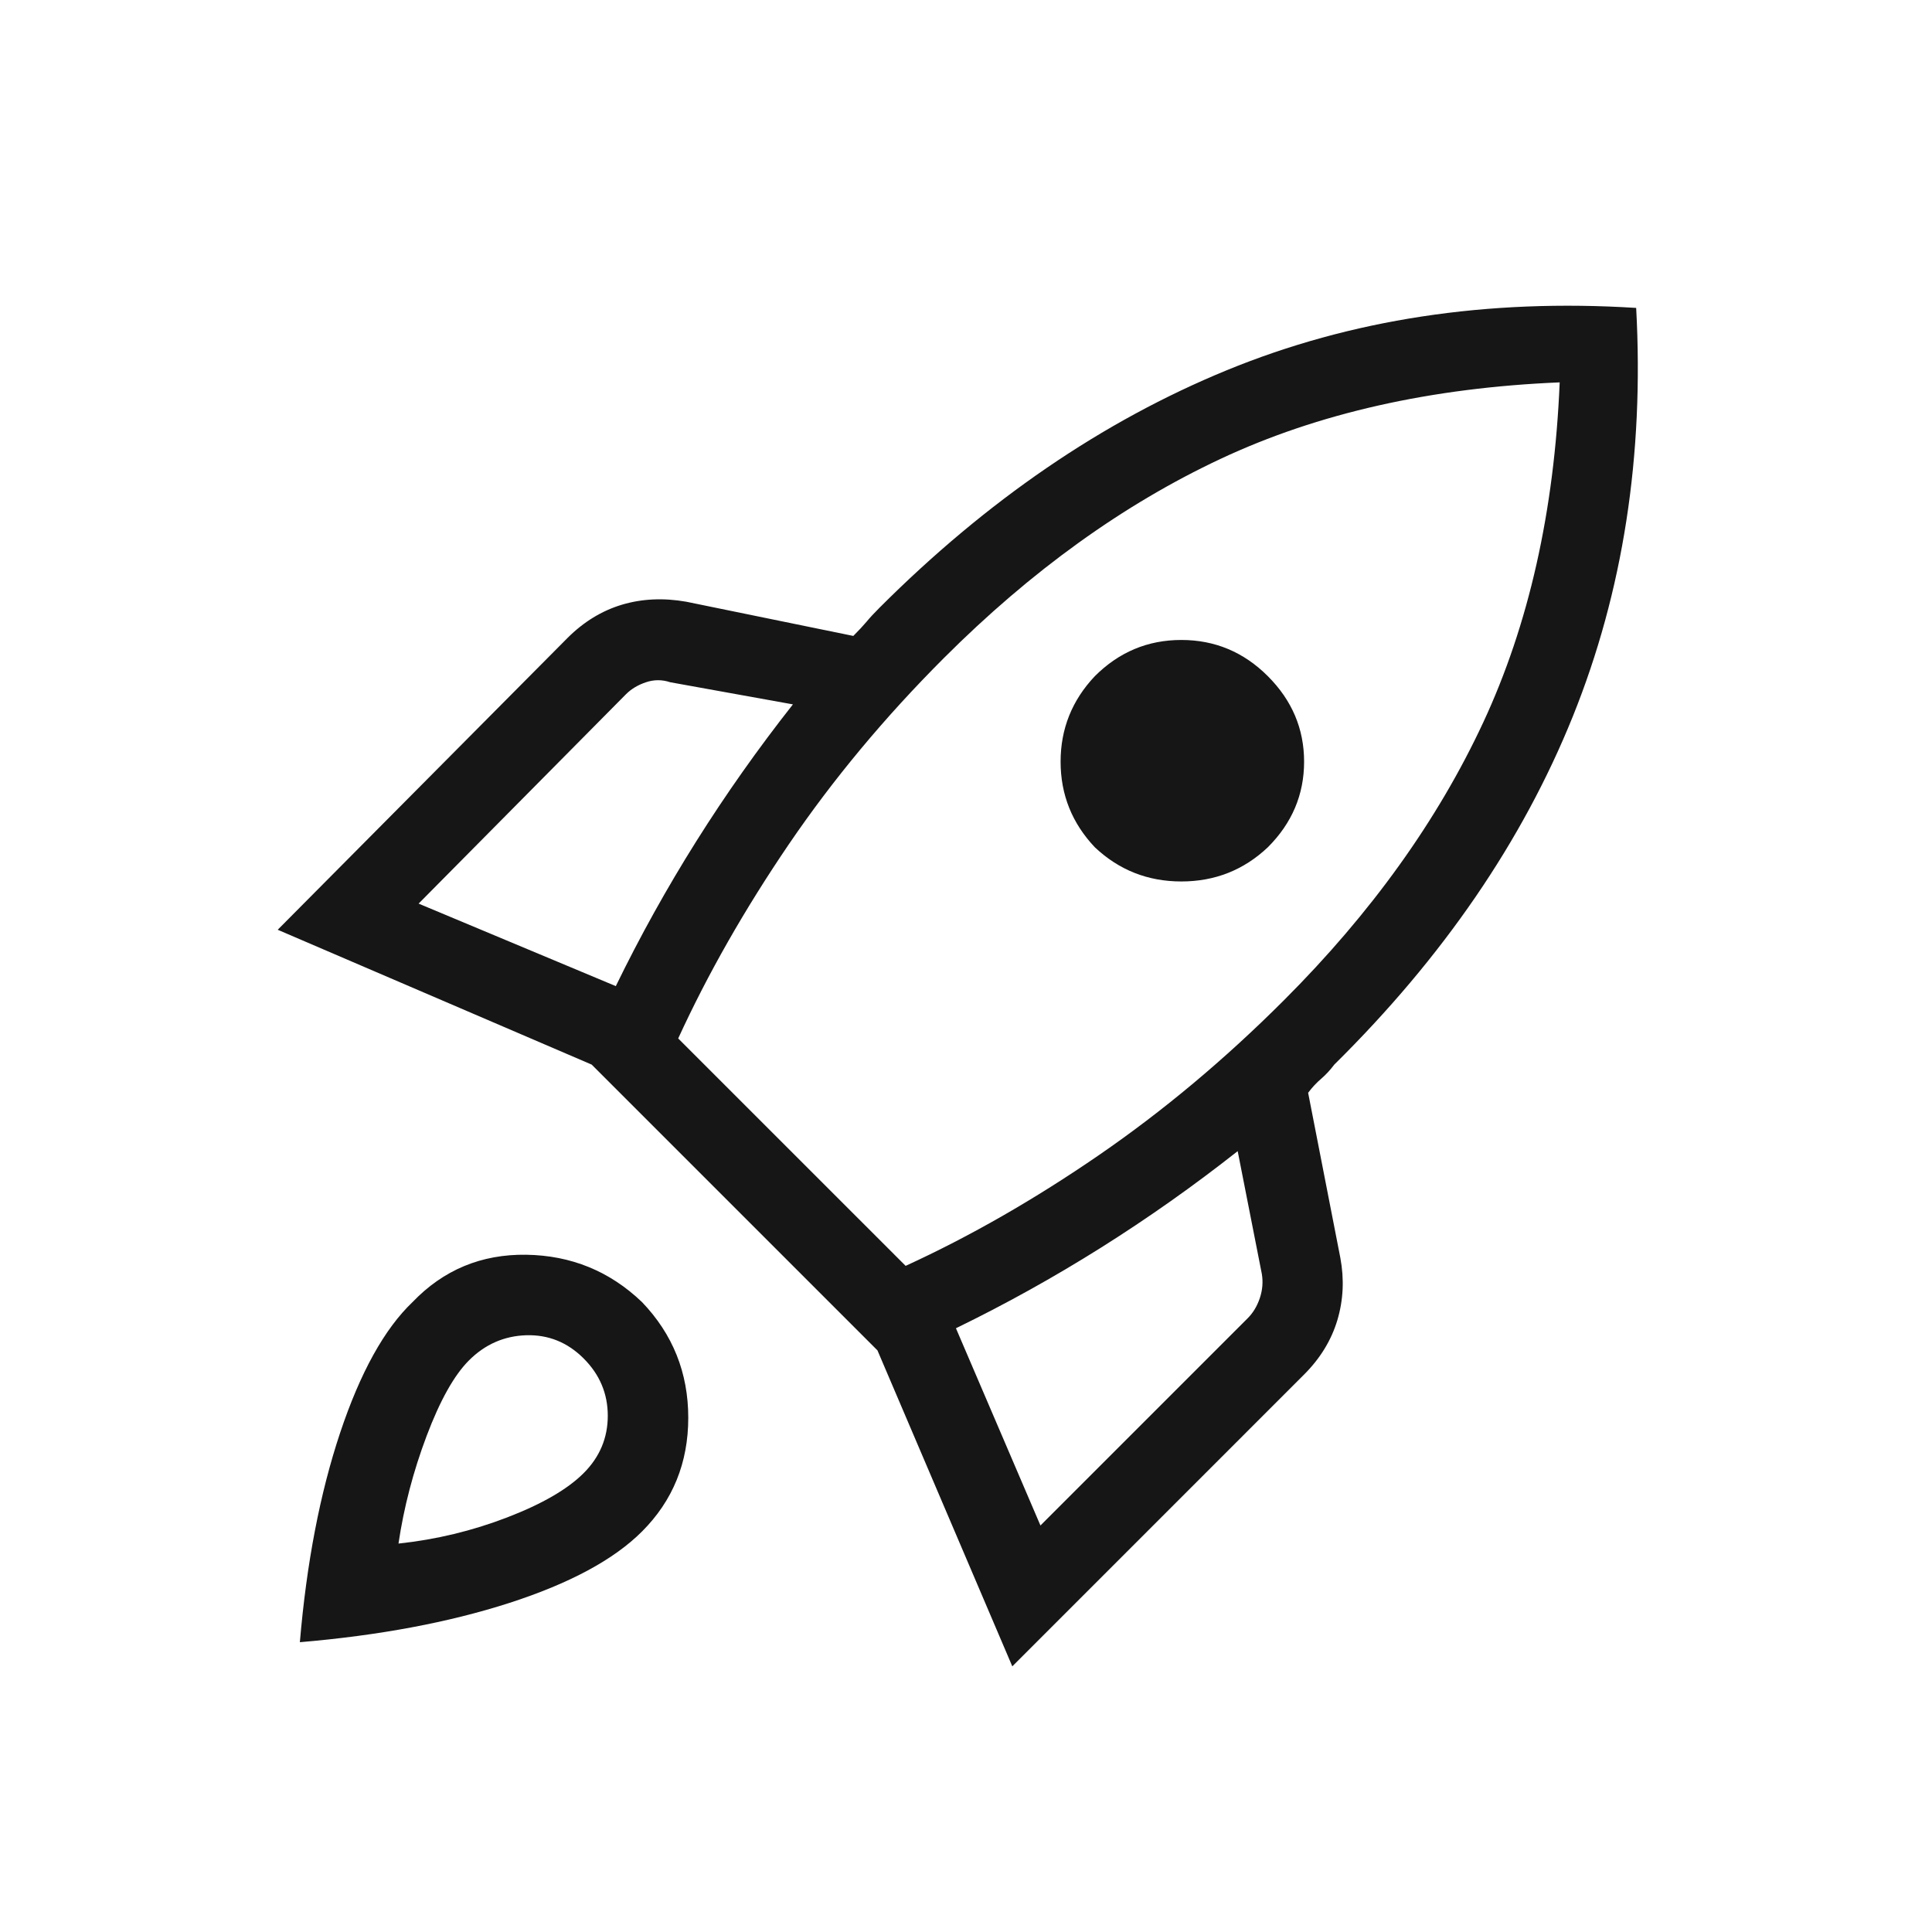 <?xml version="1.0" encoding="UTF-8"?> <svg xmlns="http://www.w3.org/2000/svg" width="82" height="82" viewBox="0 0 82 82" fill="none"><mask id="mask0_51_1003" style="mask-type:alpha" maskUnits="userSpaceOnUse" x="0" y="0" width="82" height="82"><rect width="82" height="82" fill="#D9D9D9"></rect></mask><g mask="url(#mask0_51_1003)"><path d="M17.767 38.352L26.137 41.854C27.163 39.747 28.301 37.697 29.554 35.704C30.807 33.711 32.174 31.775 33.654 29.896L28.444 28.956C28.102 28.842 27.76 28.842 27.419 28.956C27.077 29.07 26.792 29.241 26.565 29.469L17.767 38.352ZM28.785 44.075L38.438 53.727C41.171 52.474 43.904 50.908 46.638 49.029C49.371 47.15 51.99 44.958 54.496 42.452C58.197 38.751 61.016 34.821 62.952 30.664C64.888 26.508 65.97 21.696 66.198 16.229C60.731 16.457 55.934 17.539 51.807 19.475C47.677 21.411 43.762 24.23 40.06 27.931C37.555 30.437 35.362 33.07 33.483 35.83C31.604 38.593 30.038 41.342 28.785 44.075ZM46.467 35.96C45.499 34.935 45.015 33.725 45.015 32.328C45.015 30.934 45.499 29.725 46.467 28.7C47.492 27.675 48.716 27.162 50.14 27.162C51.563 27.162 52.788 27.675 53.812 28.7C54.837 29.725 55.35 30.934 55.35 32.328C55.35 33.725 54.837 34.935 53.812 35.96C52.788 36.928 51.563 37.412 50.14 37.412C48.716 37.412 47.492 36.928 46.467 35.96ZM44.16 64.746L52.958 55.948C53.186 55.72 53.357 55.435 53.471 55.094C53.585 54.752 53.613 54.41 53.556 54.069L52.531 48.858C50.652 50.339 48.716 51.705 46.723 52.958C44.73 54.211 42.68 55.35 40.573 56.375L44.16 64.746ZM69.444 13.069C69.785 19.332 68.889 25.112 66.755 30.408C64.618 35.704 61.244 40.63 56.631 45.185C56.46 45.413 56.276 45.612 56.078 45.783C55.877 45.954 55.692 46.153 55.521 46.381L56.888 53.385C57.058 54.296 57.016 55.179 56.761 56.033C56.504 56.887 56.033 57.656 55.35 58.339L42.965 70.725L37.242 57.314L25.113 45.185L11.787 39.462L24.087 27.077C24.771 26.394 25.54 25.923 26.394 25.666C27.248 25.411 28.159 25.369 29.127 25.539L36.217 26.991C36.444 26.764 36.63 26.564 36.774 26.394C36.915 26.223 37.099 26.023 37.327 25.796C41.883 21.24 46.795 17.88 52.063 15.716C57.329 13.553 63.123 12.67 69.444 13.069ZM17.51 55.264C18.82 53.898 20.428 53.228 22.335 53.255C24.244 53.285 25.881 53.955 27.248 55.264C28.558 56.631 29.212 58.268 29.212 60.174C29.212 62.083 28.558 63.692 27.248 65.002C26.052 66.198 24.173 67.209 21.61 68.036C19.048 68.861 16.087 69.415 12.727 69.7C13.012 66.34 13.581 63.379 14.435 60.816C15.29 58.254 16.315 56.403 17.51 55.264ZM19.902 57.742C19.276 58.368 18.678 59.435 18.108 60.943C17.539 62.453 17.14 63.977 16.913 65.514C18.507 65.344 20.044 64.974 21.525 64.404C23.006 63.835 24.087 63.208 24.771 62.525C25.454 61.842 25.796 61.029 25.796 60.089C25.796 59.15 25.454 58.339 24.771 57.656C24.087 56.973 23.276 56.645 22.335 56.672C21.396 56.702 20.585 57.058 19.902 57.742Z" fill="#161616"></path></g></svg> 